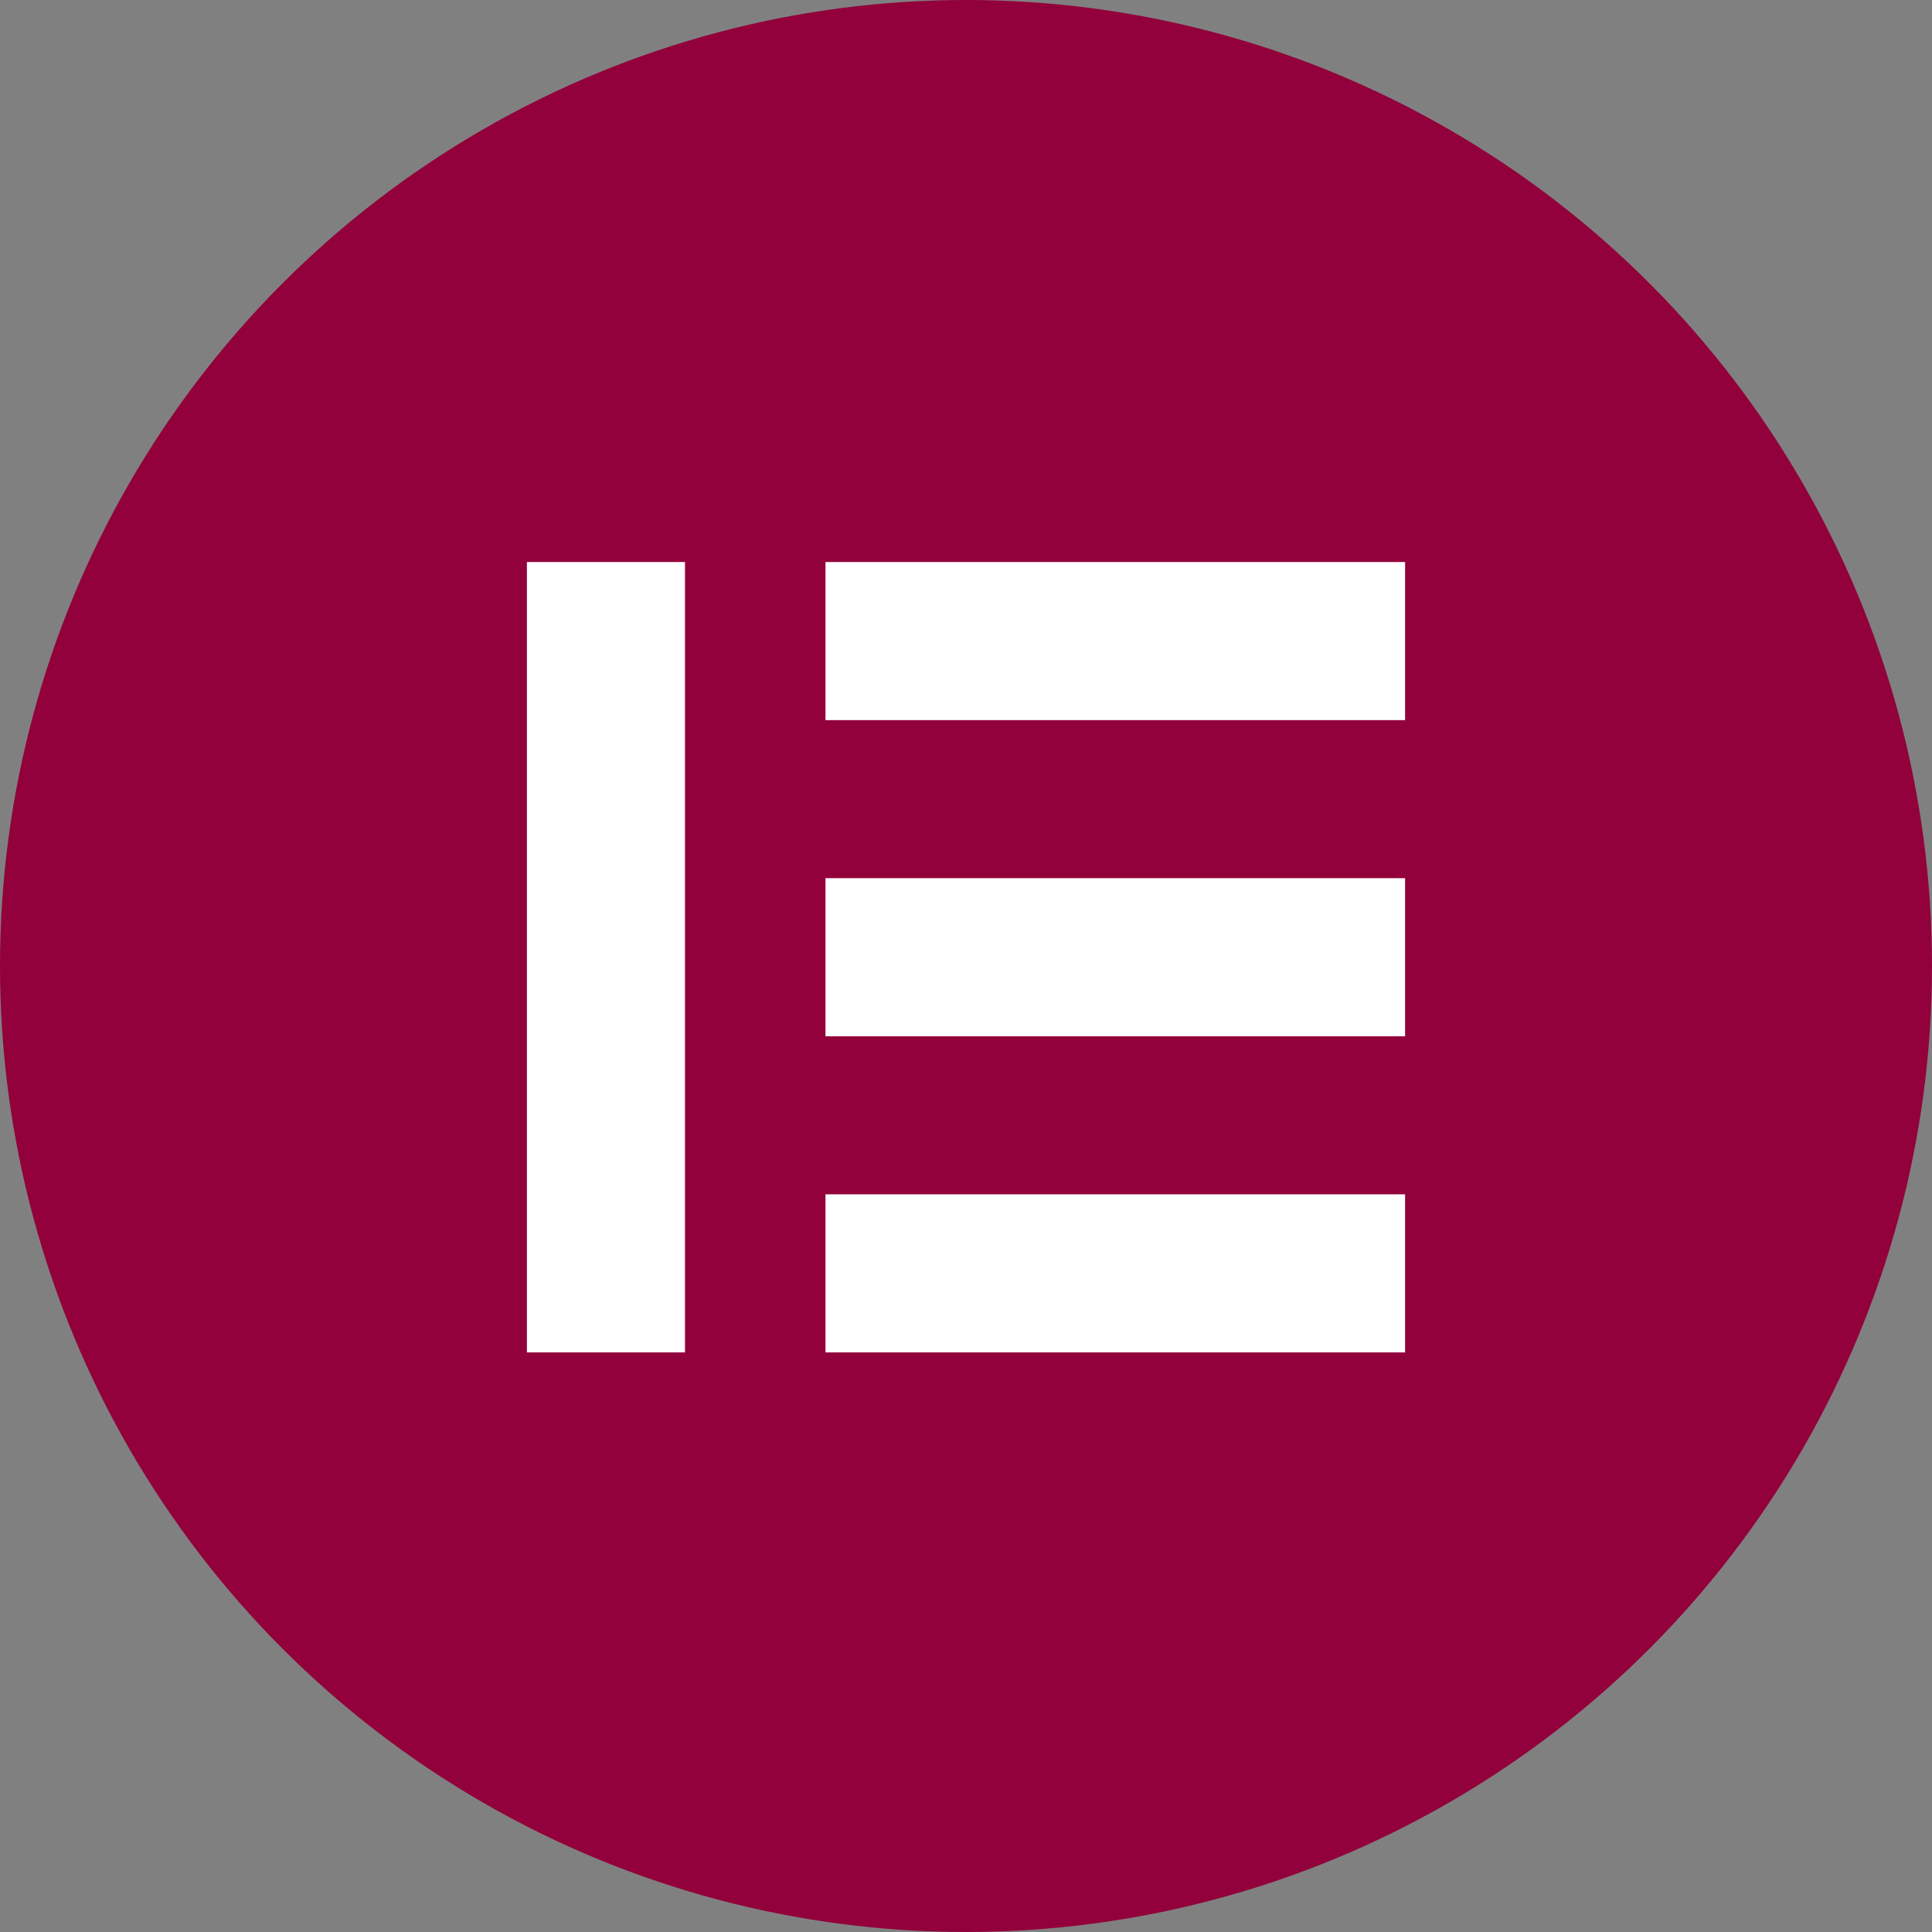 <svg width="55" height="55" viewBox="0 0 55 55" fill="none" xmlns="http://www.w3.org/2000/svg">
<rect x="0" y="0" width="55" height="55" fill="#808080" stroke="none"/>
<circle cx="27.5" cy="27.5" r="27.5" fill="#92013B"/>
<rect x="15" y="16" width="4.5" height="22.5" fill="white"/>
<rect x="40" y="16" width="4.5" height="16.5" transform="rotate(90 40 16)" fill="white"/>
<rect x="40" y="25" width="4.5" height="16.5" transform="rotate(90 40 25)" fill="white"/>
<rect x="40" y="34" width="4.5" height="16.5" transform="rotate(90 40 34)" fill="white"/>
</svg>
